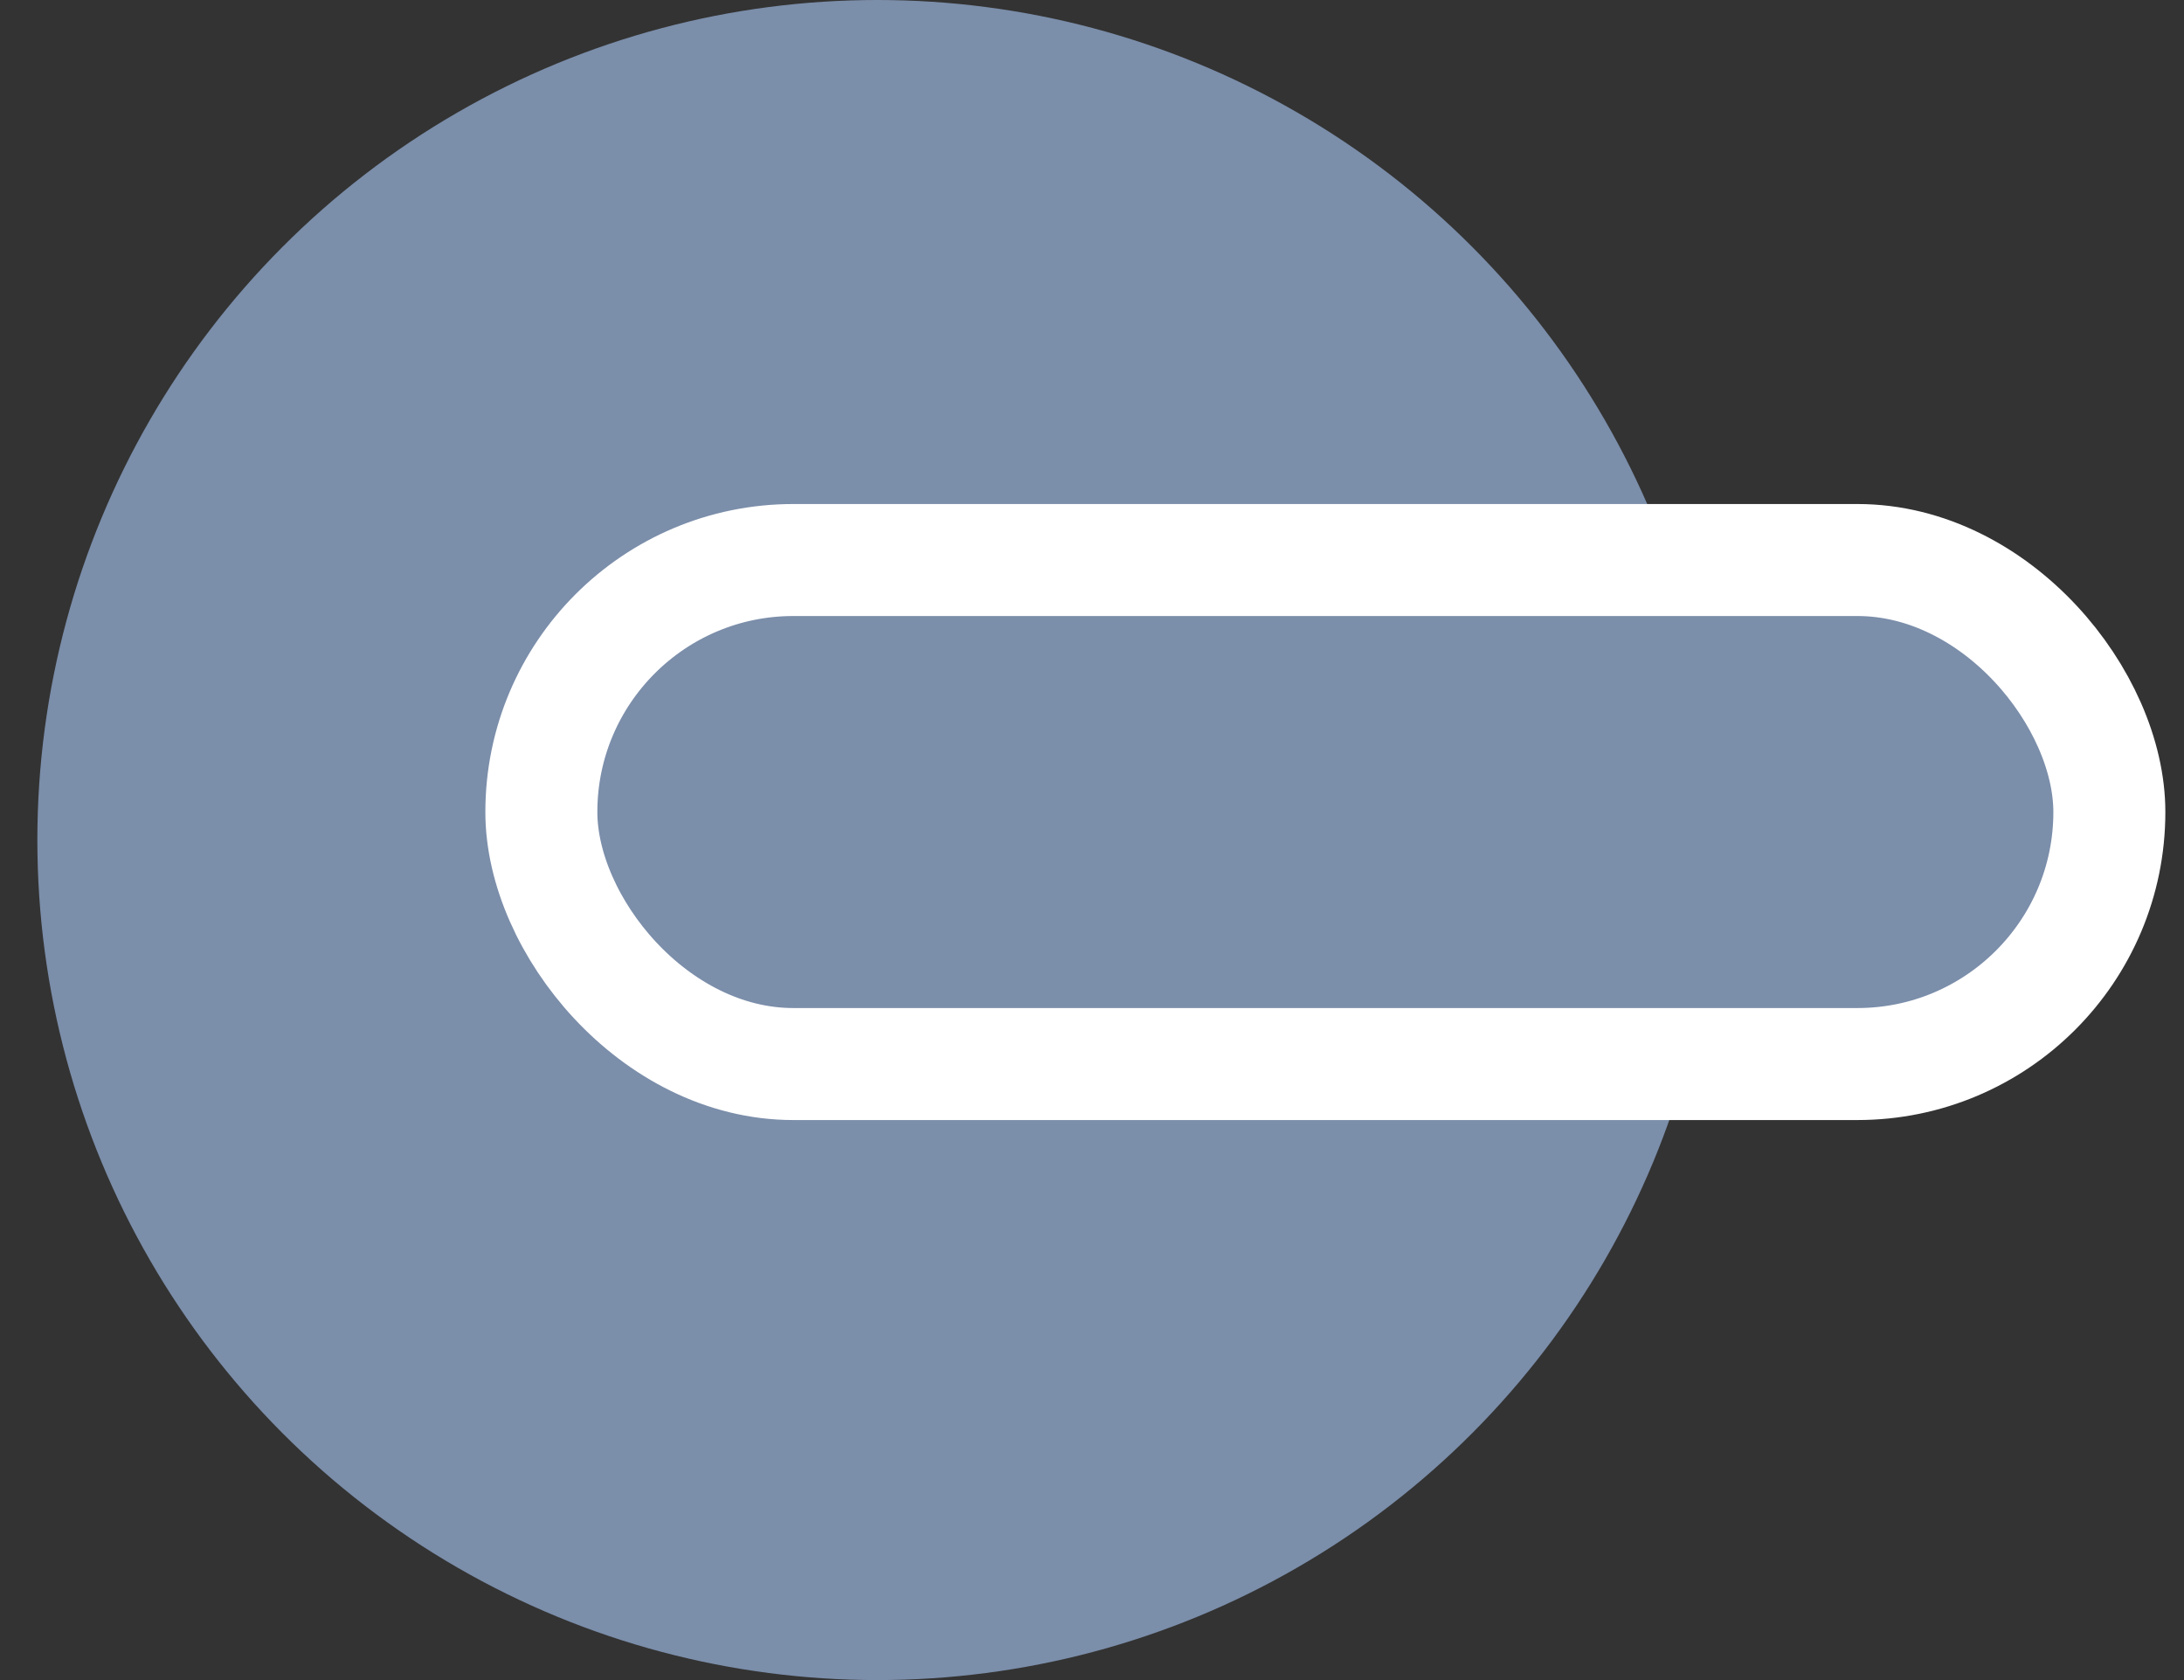 <svg width="39" height="30" viewBox="0 0 39 30" fill="none" xmlns="http://www.w3.org/2000/svg">
<rect x="0" y="0" width="39" height="30" fill="#333333" stroke="none"/>
<circle cx="15.667" cy="15" r="15" fill="#7B8EAA"/>
<rect x="9.667" y="10" width="28" height="9" rx="4.5" fill="#7B8EAA" stroke="white" stroke-width="2"/>
</svg>
